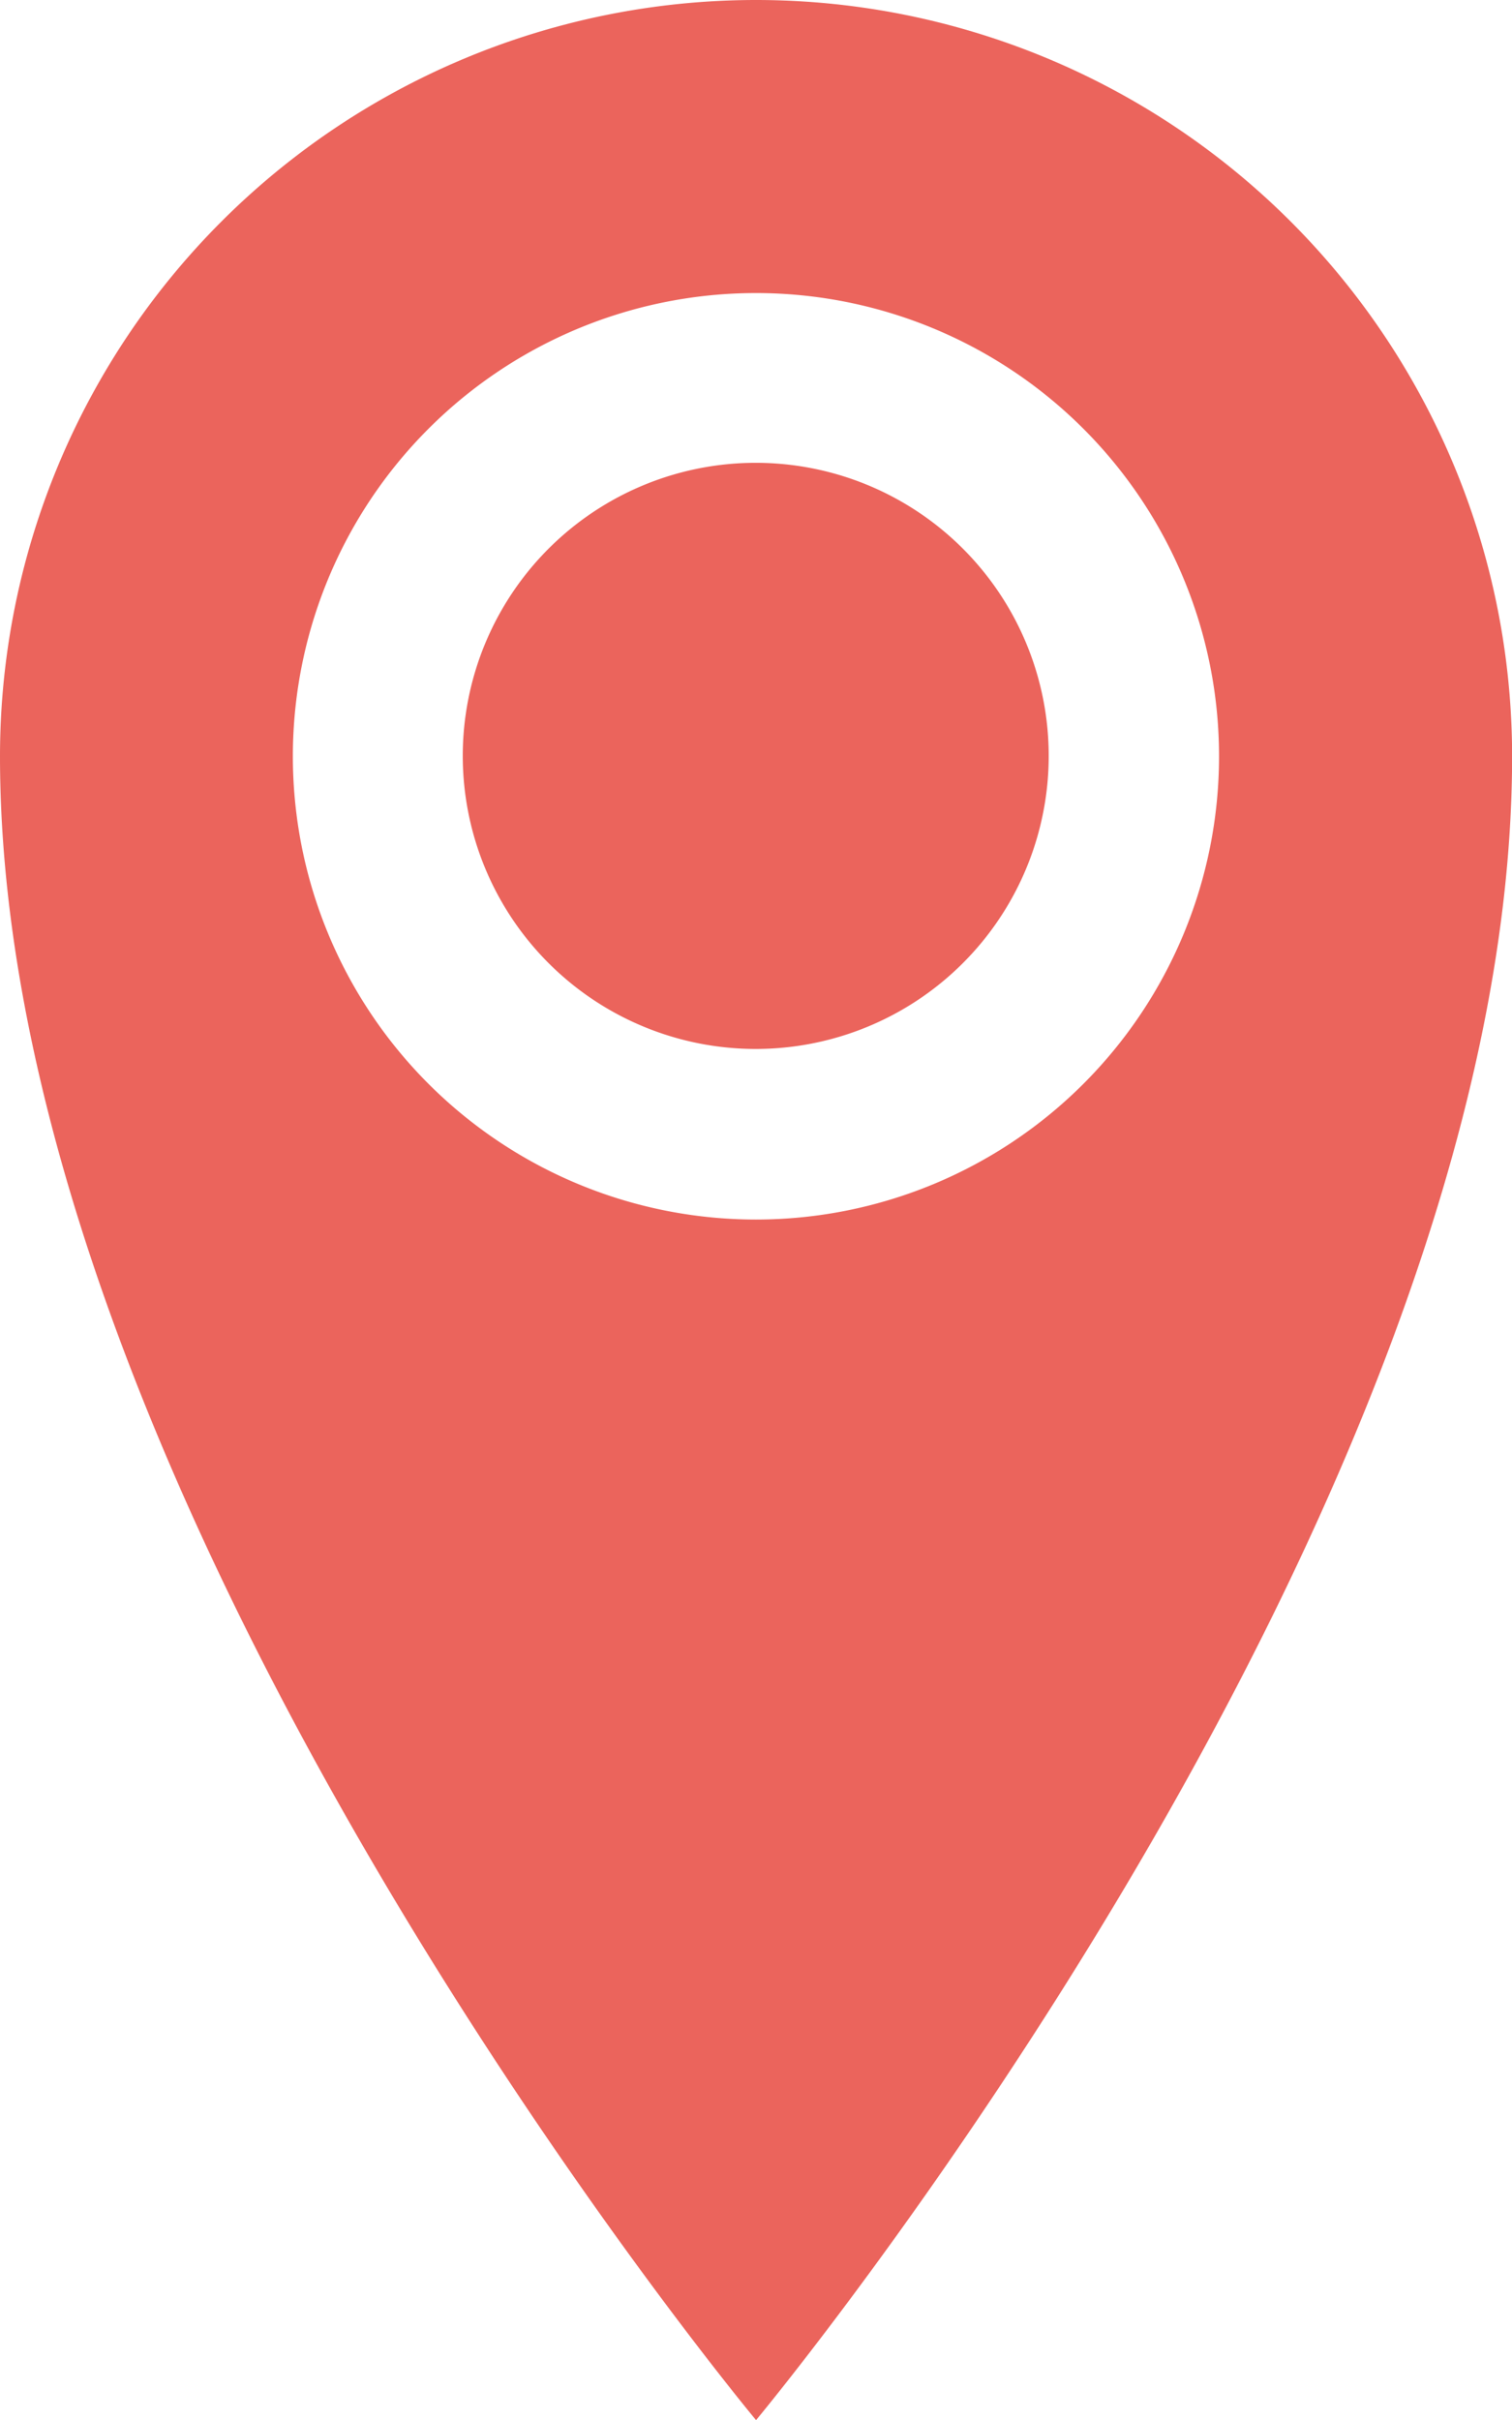 <svg xmlns="http://www.w3.org/2000/svg" width="14.523" height="23.238" viewBox="0 0 14.523 23.238">
  <path id="Icon_metro-location" data-name="Icon metro-location" d="M15.617,1.928A7.262,7.262,0,0,0,8.355,9.19c0,7.262,7.262,15.976,7.262,15.976s7.262-8.714,7.262-15.976a7.262,7.262,0,0,0-7.262-7.262Zm0,11.71A4.448,4.448,0,1,1,20.064,9.19,4.448,4.448,0,0,1,15.617,13.638ZM12.8,9.19A2.814,2.814,0,1,1,15.617,12,2.814,2.814,0,0,1,12.8,9.19Z" transform="translate(-8.355 -1.928)" fill="#eb645c"/>
</svg>
